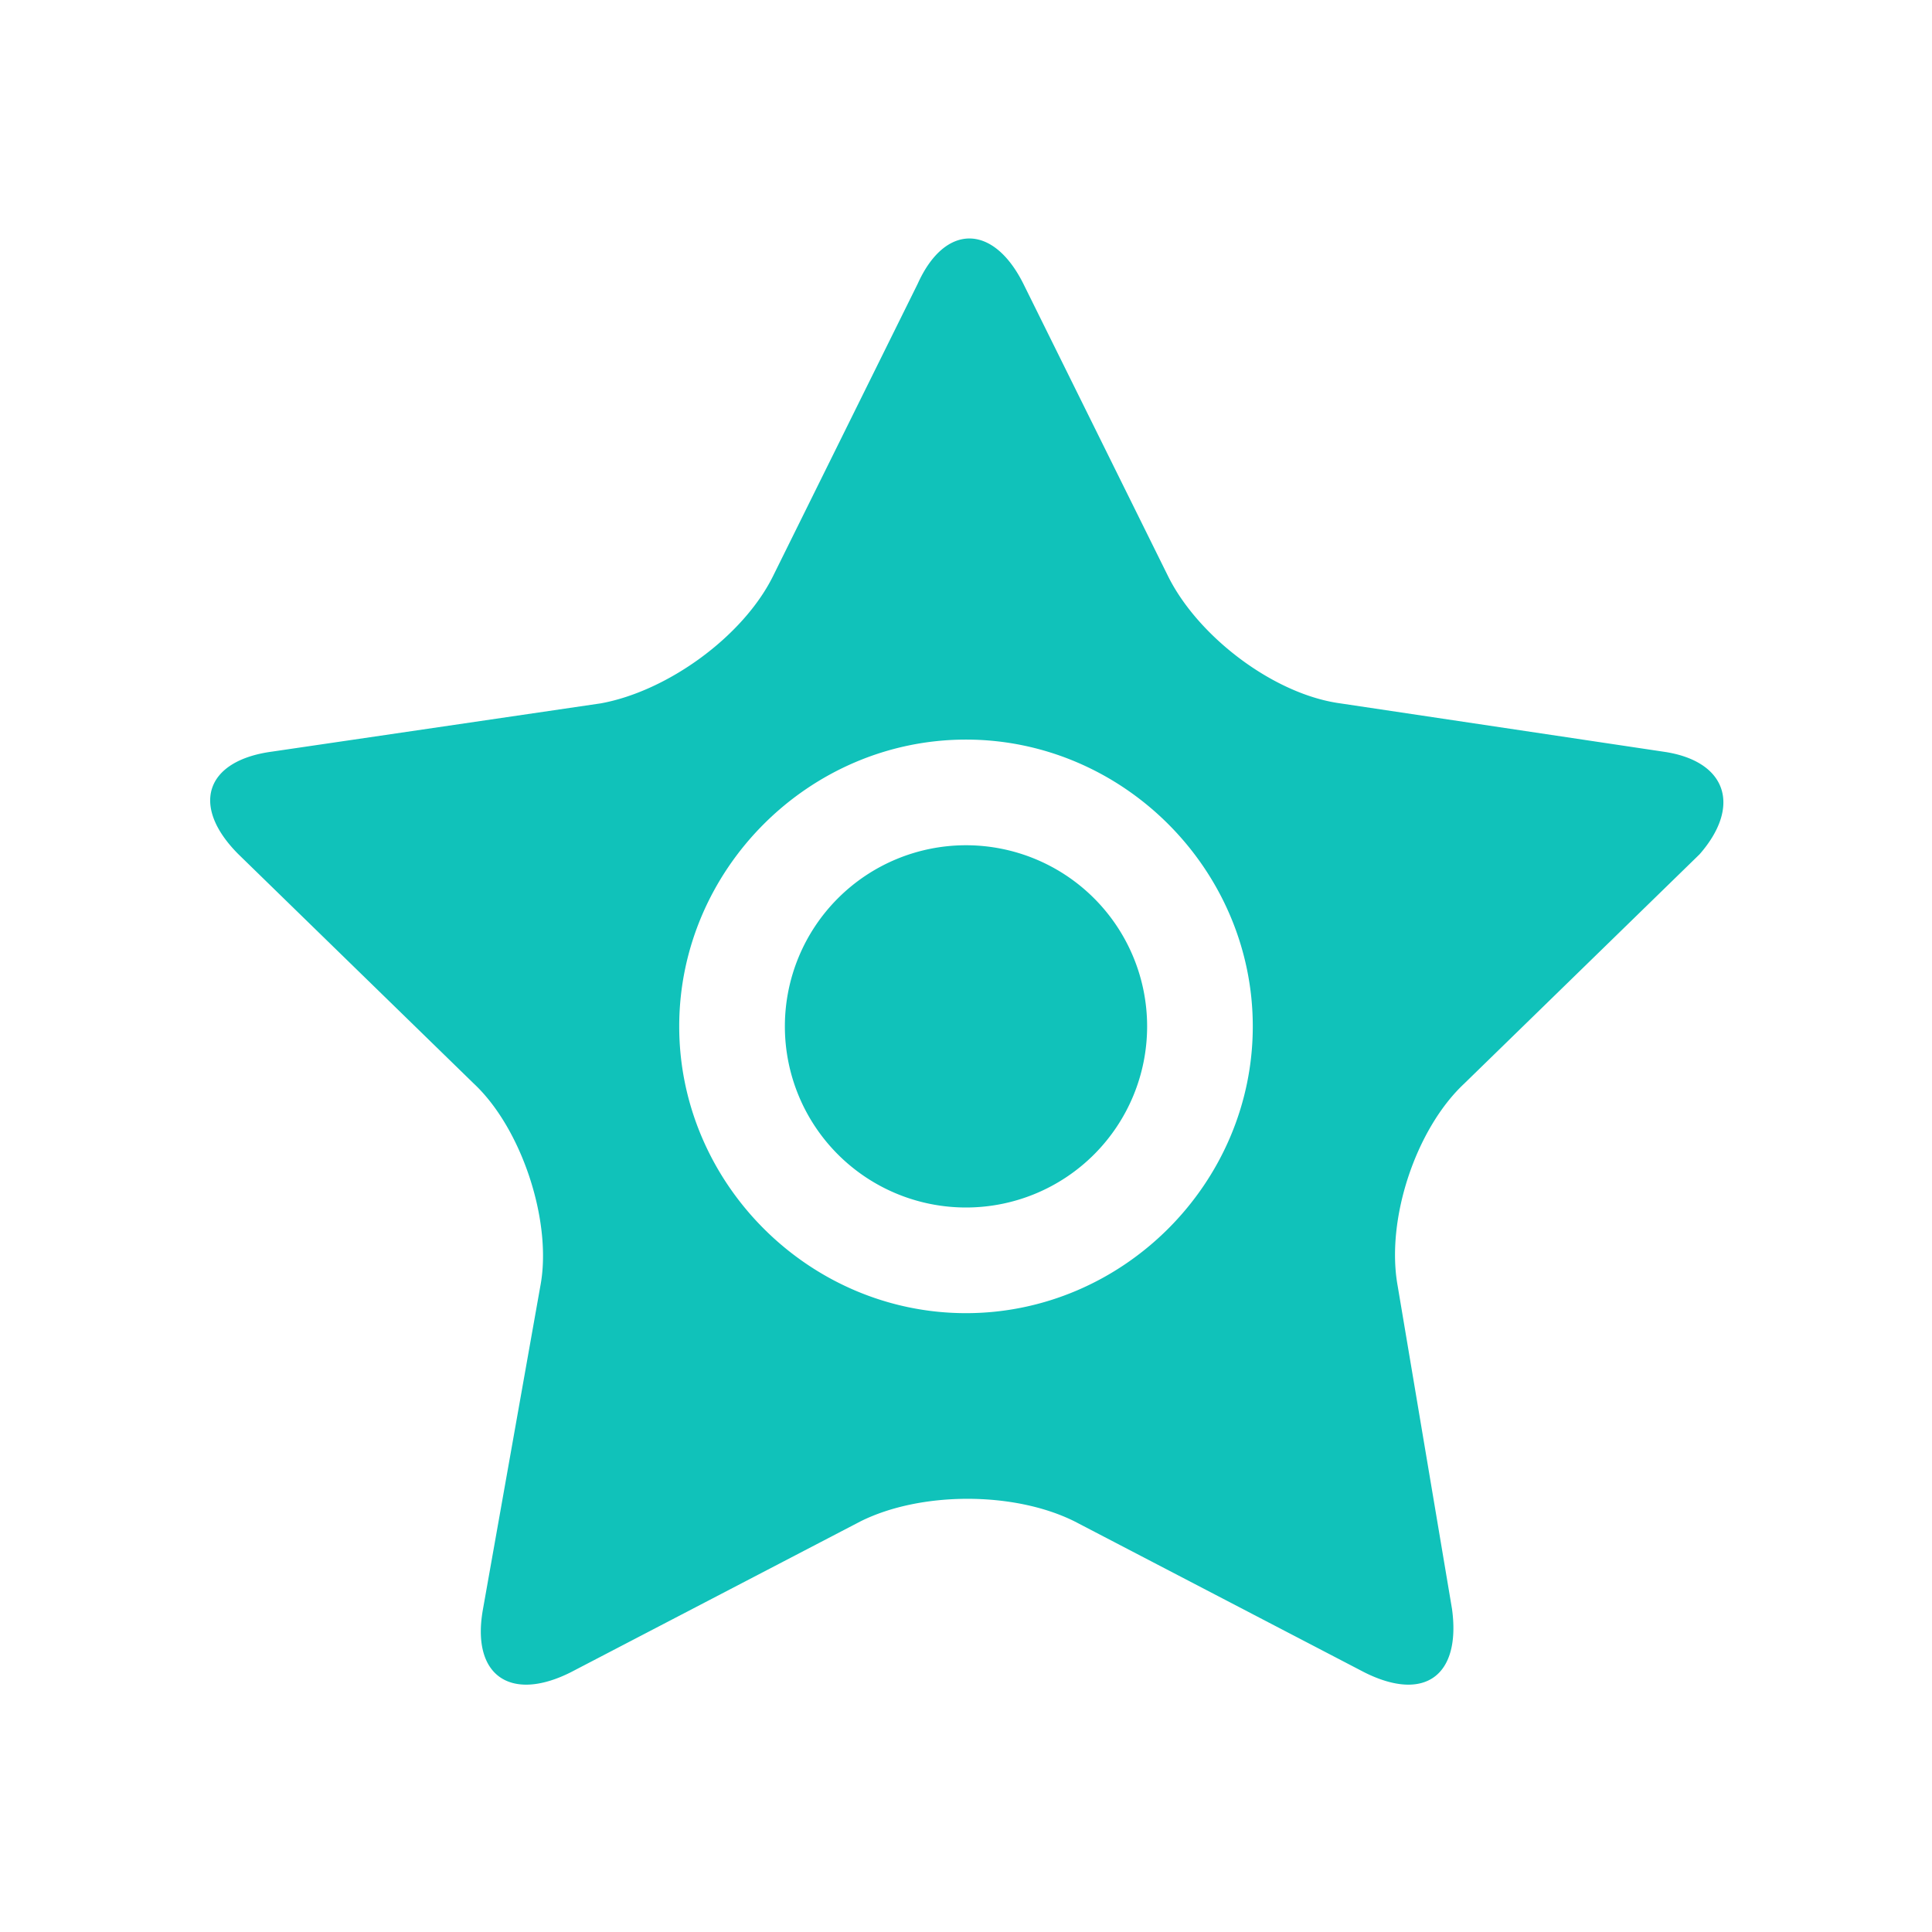 <svg xmlns="http://www.w3.org/2000/svg" width="64" height="64" viewBox="0 0 64 64"><path fill="#10c2ba" d="M55.1 24.9l-10.7-1.6c-2.2-.3-4.7-2.2-5.7-4.2l-4.8-9.7c-1-2-2.6-2-3.5 0l-4.8 9.7c-1 2-3.5 3.8-5.7 4.2L9 24.9c-2.2.3-2.7 1.8-1.1 3.4l7.8 7.6c1.6 1.5 2.6 4.6 2.2 6.7L16 53.3c-.4 2.2.9 3.1 2.9 2.1l9.6-5c2-1 5.1-1 7.1 0l9.6 5c2 1 3.2.1 2.9-2.1l-1.8-10.7c-.4-2.2.6-5.2 2.2-6.7l7.8-7.6c1.4-1.6.9-3.1-1.2-3.4zM32 43.5c-5.2 0-9.5-4.3-9.5-9.5s4.3-9.5 9.5-9.5 9.5 4.3 9.5 9.5-4.3 9.5-9.5 9.5zM26 34a6 6 0 1 0 12 0 6 6 0 1 0-12 0z"/></svg>
